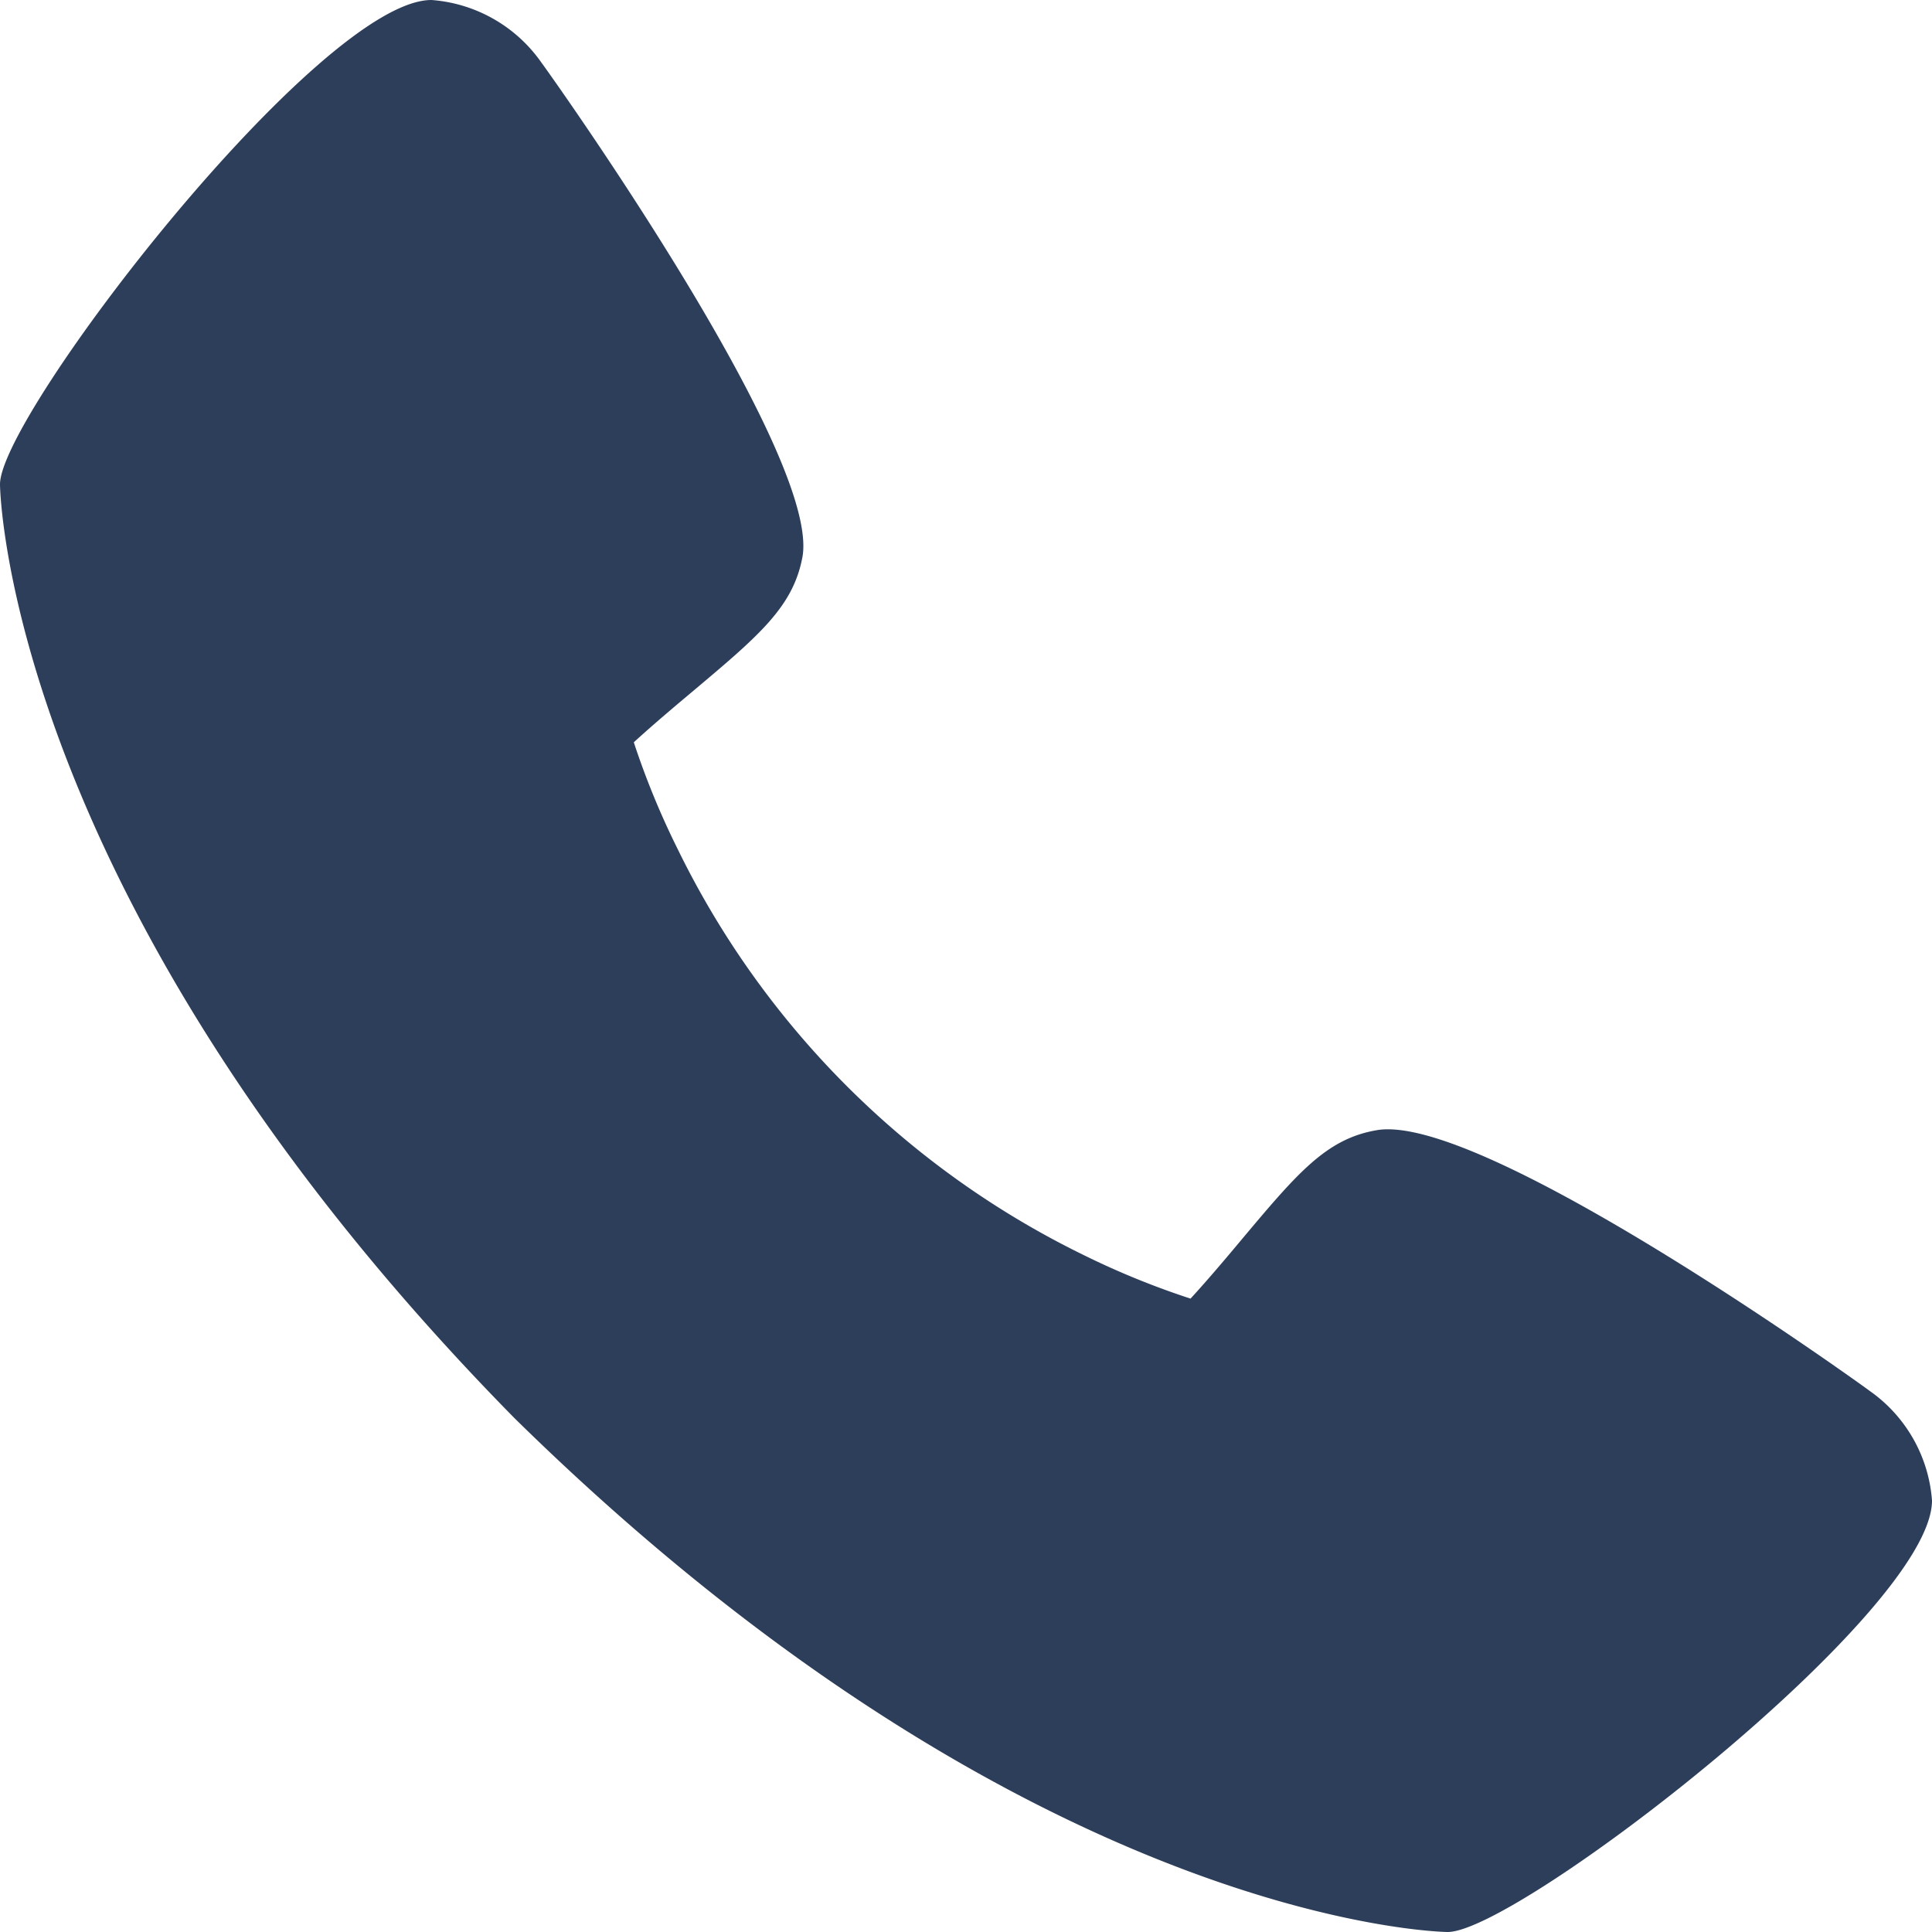 <svg xmlns="http://www.w3.org/2000/svg" width="19" height="19" viewBox="0 0 19 19"><path d="M19.389,14.68c-.052-.041-3.822-2.759-4.857-2.564-.494.087-.776.424-1.343,1.1-.091.109-.31.37-.481.555a7.927,7.927,0,0,1-1.046-.426,8.677,8.677,0,0,1-4-4A7.89,7.89,0,0,1,7.233,8.3c.186-.171.447-.39.559-.484.671-.564,1.009-.846,1.1-1.341.179-1.026-2.537-4.822-2.565-4.856A1.45,1.45,0,0,0,5.243,1C4.143,1,1,5.077,1,5.763c0,.04.058,4.1,5.059,9.183C11.142,19.942,15.2,20,15.237,20,15.924,20,20,16.857,20,15.757a1.446,1.446,0,0,0-.611-1.077Z" transform="translate(-1 -1)" fill="#2d3e5a"/></svg>
